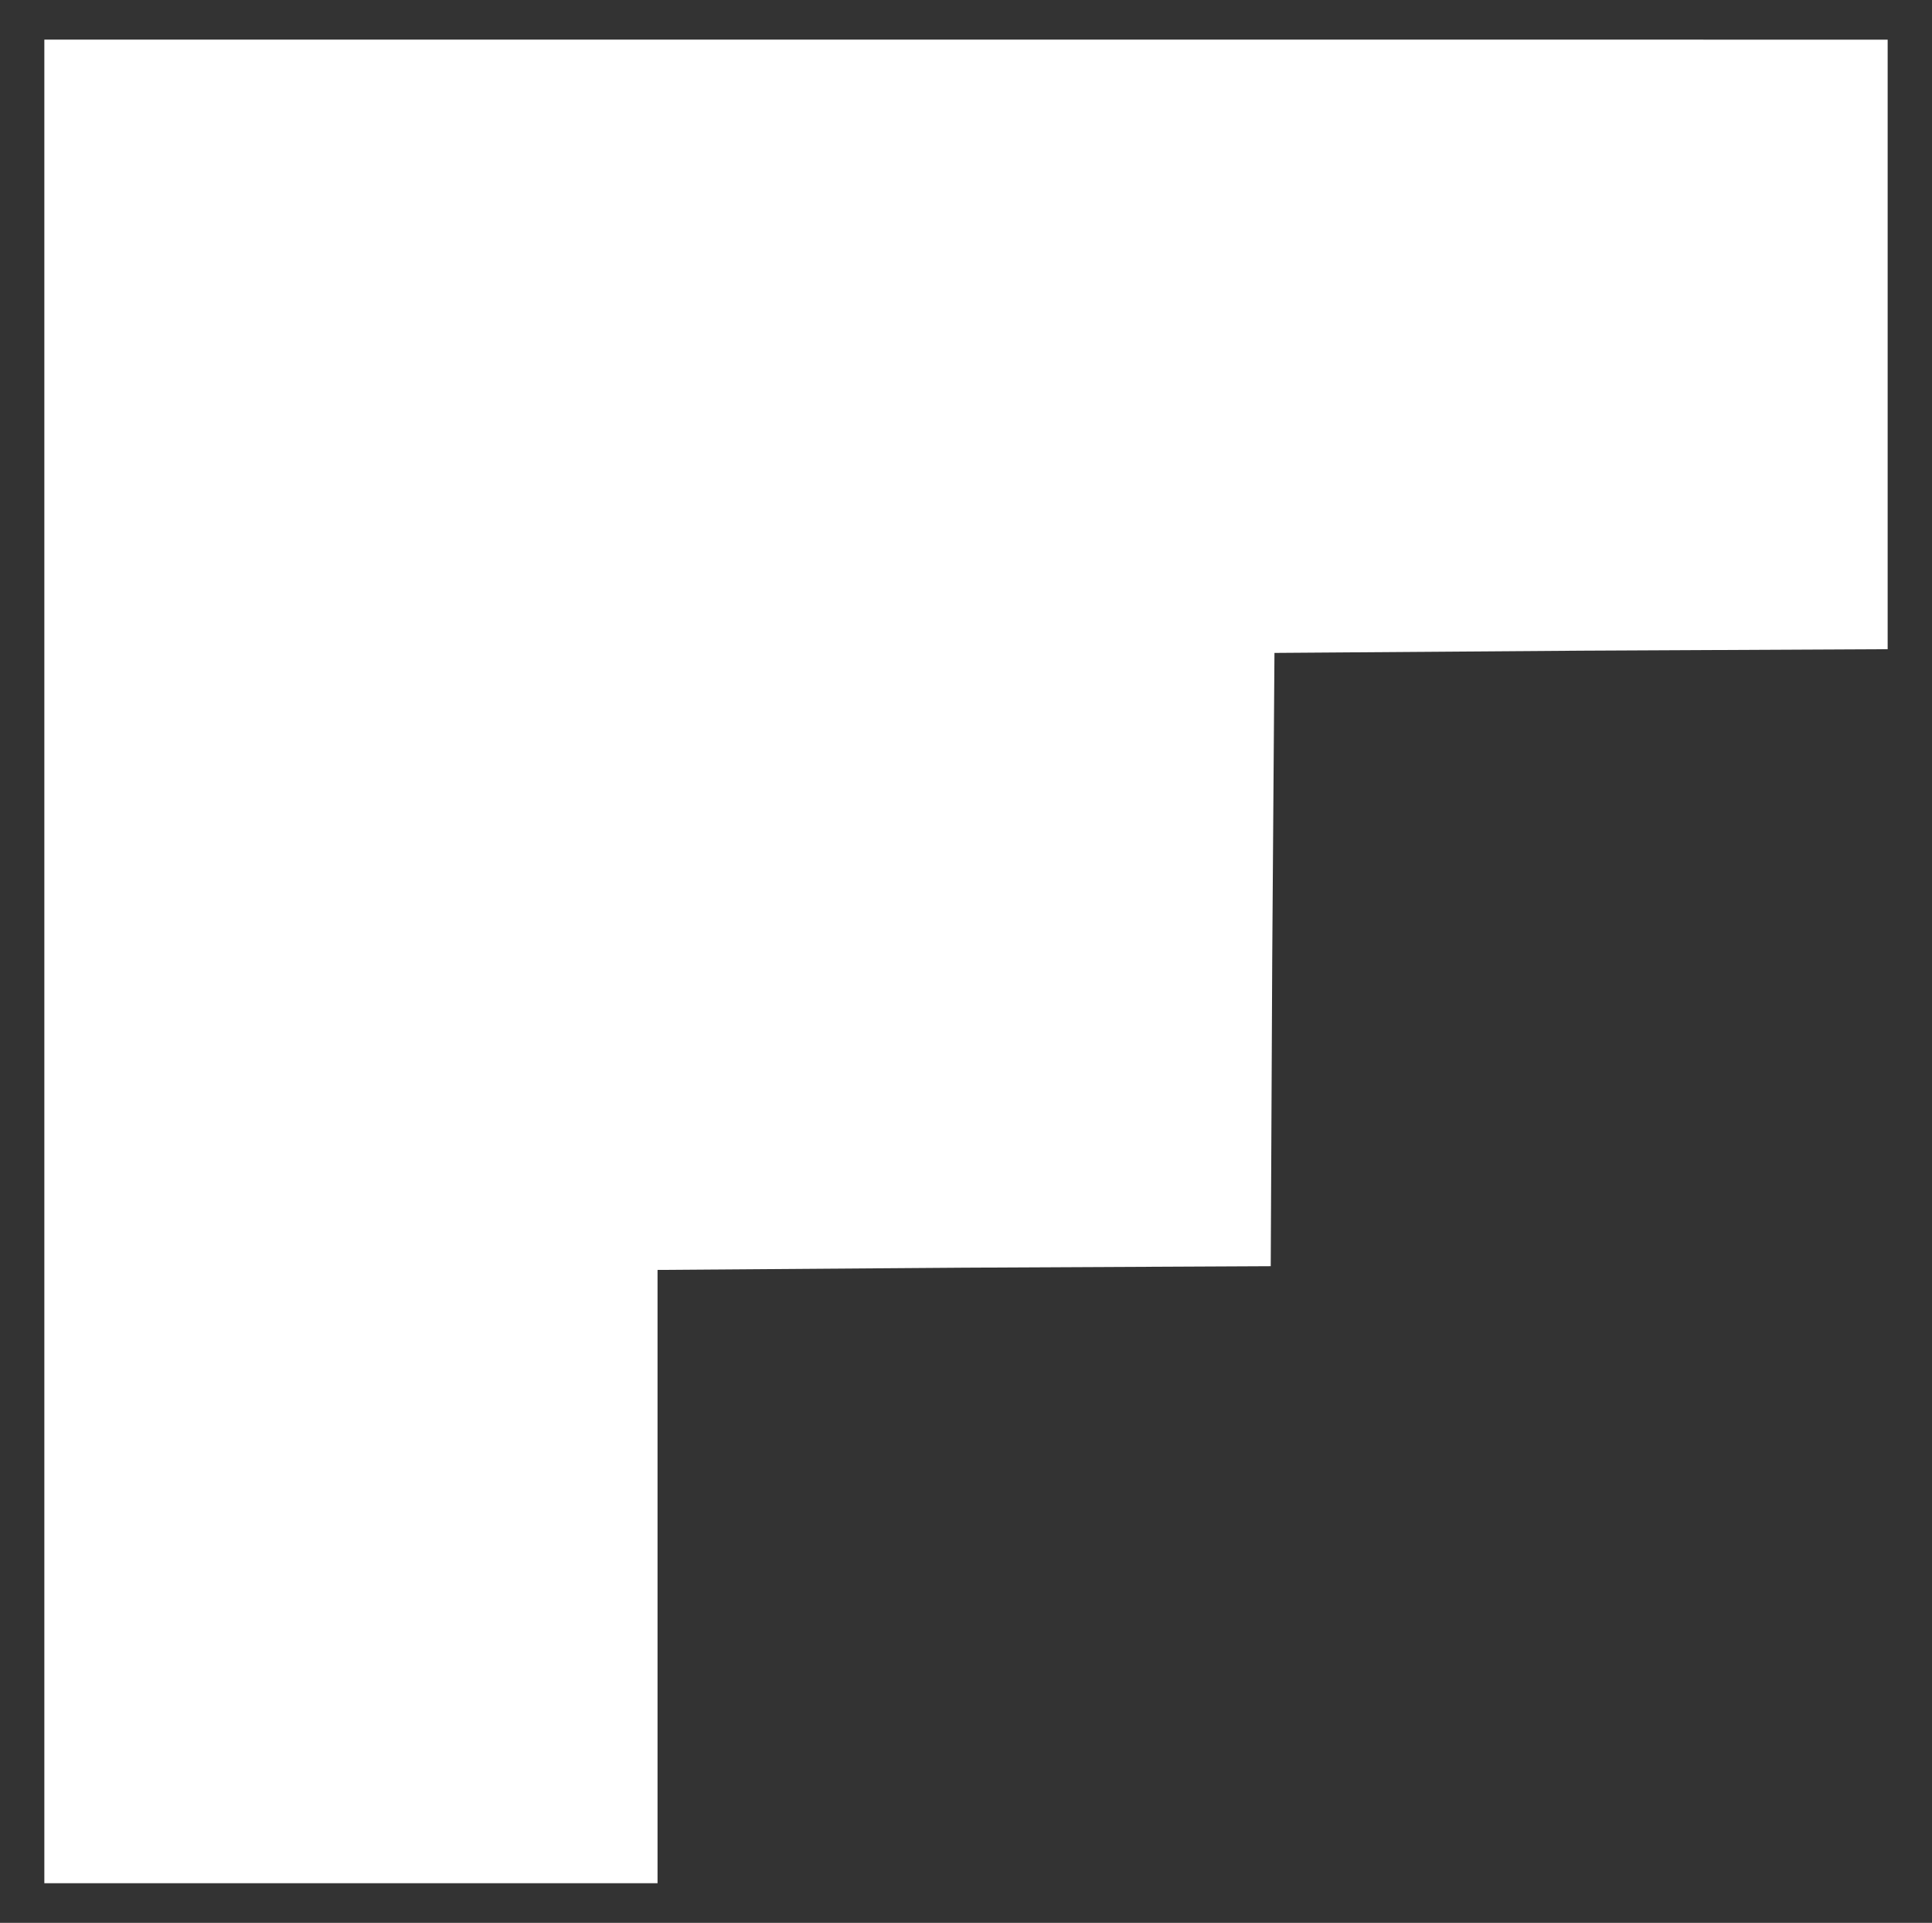 <?xml version="1.0" encoding="utf-8"?>
<!-- Generator: Adobe Illustrator 16.0.0, SVG Export Plug-In . SVG Version: 6.00 Build 0)  -->
<!DOCTYPE svg PUBLIC "-//W3C//DTD SVG 1.1//EN" "http://www.w3.org/Graphics/SVG/1.1/DTD/svg11.dtd">
<svg version="1.1" id="Layer_1" xmlns="http://www.w3.org/2000/svg" xmlns:xlink="http://www.w3.org/1999/xlink" x="0px" y="0px"
	 width="821.73px" height="817.723px" viewBox="0 0 821.73 817.723" enable-background="new 0 0 821.73 817.723"
	 xml:space="preserve">
<rect x="0" y="0" width="821.73" height="817.723" fill="#333333" stroke="none"/>
<g>
	<g transform="translate(0,250) scale(0.1,-0.1)">
		<path fill="#FFFFFF" d="M188.613-1588.613v-3920h1305.601h1302.475v1302.48v1305.586l1302.481,9.531l1305.595,6.309
			l6.328,1305.615l9.512,1302.48l1305.605,9.517l1302.48,6.323v1295.996v1296.162H4108.613h-3920V-1588.613z"/>
	</g>
</g>
</svg>
